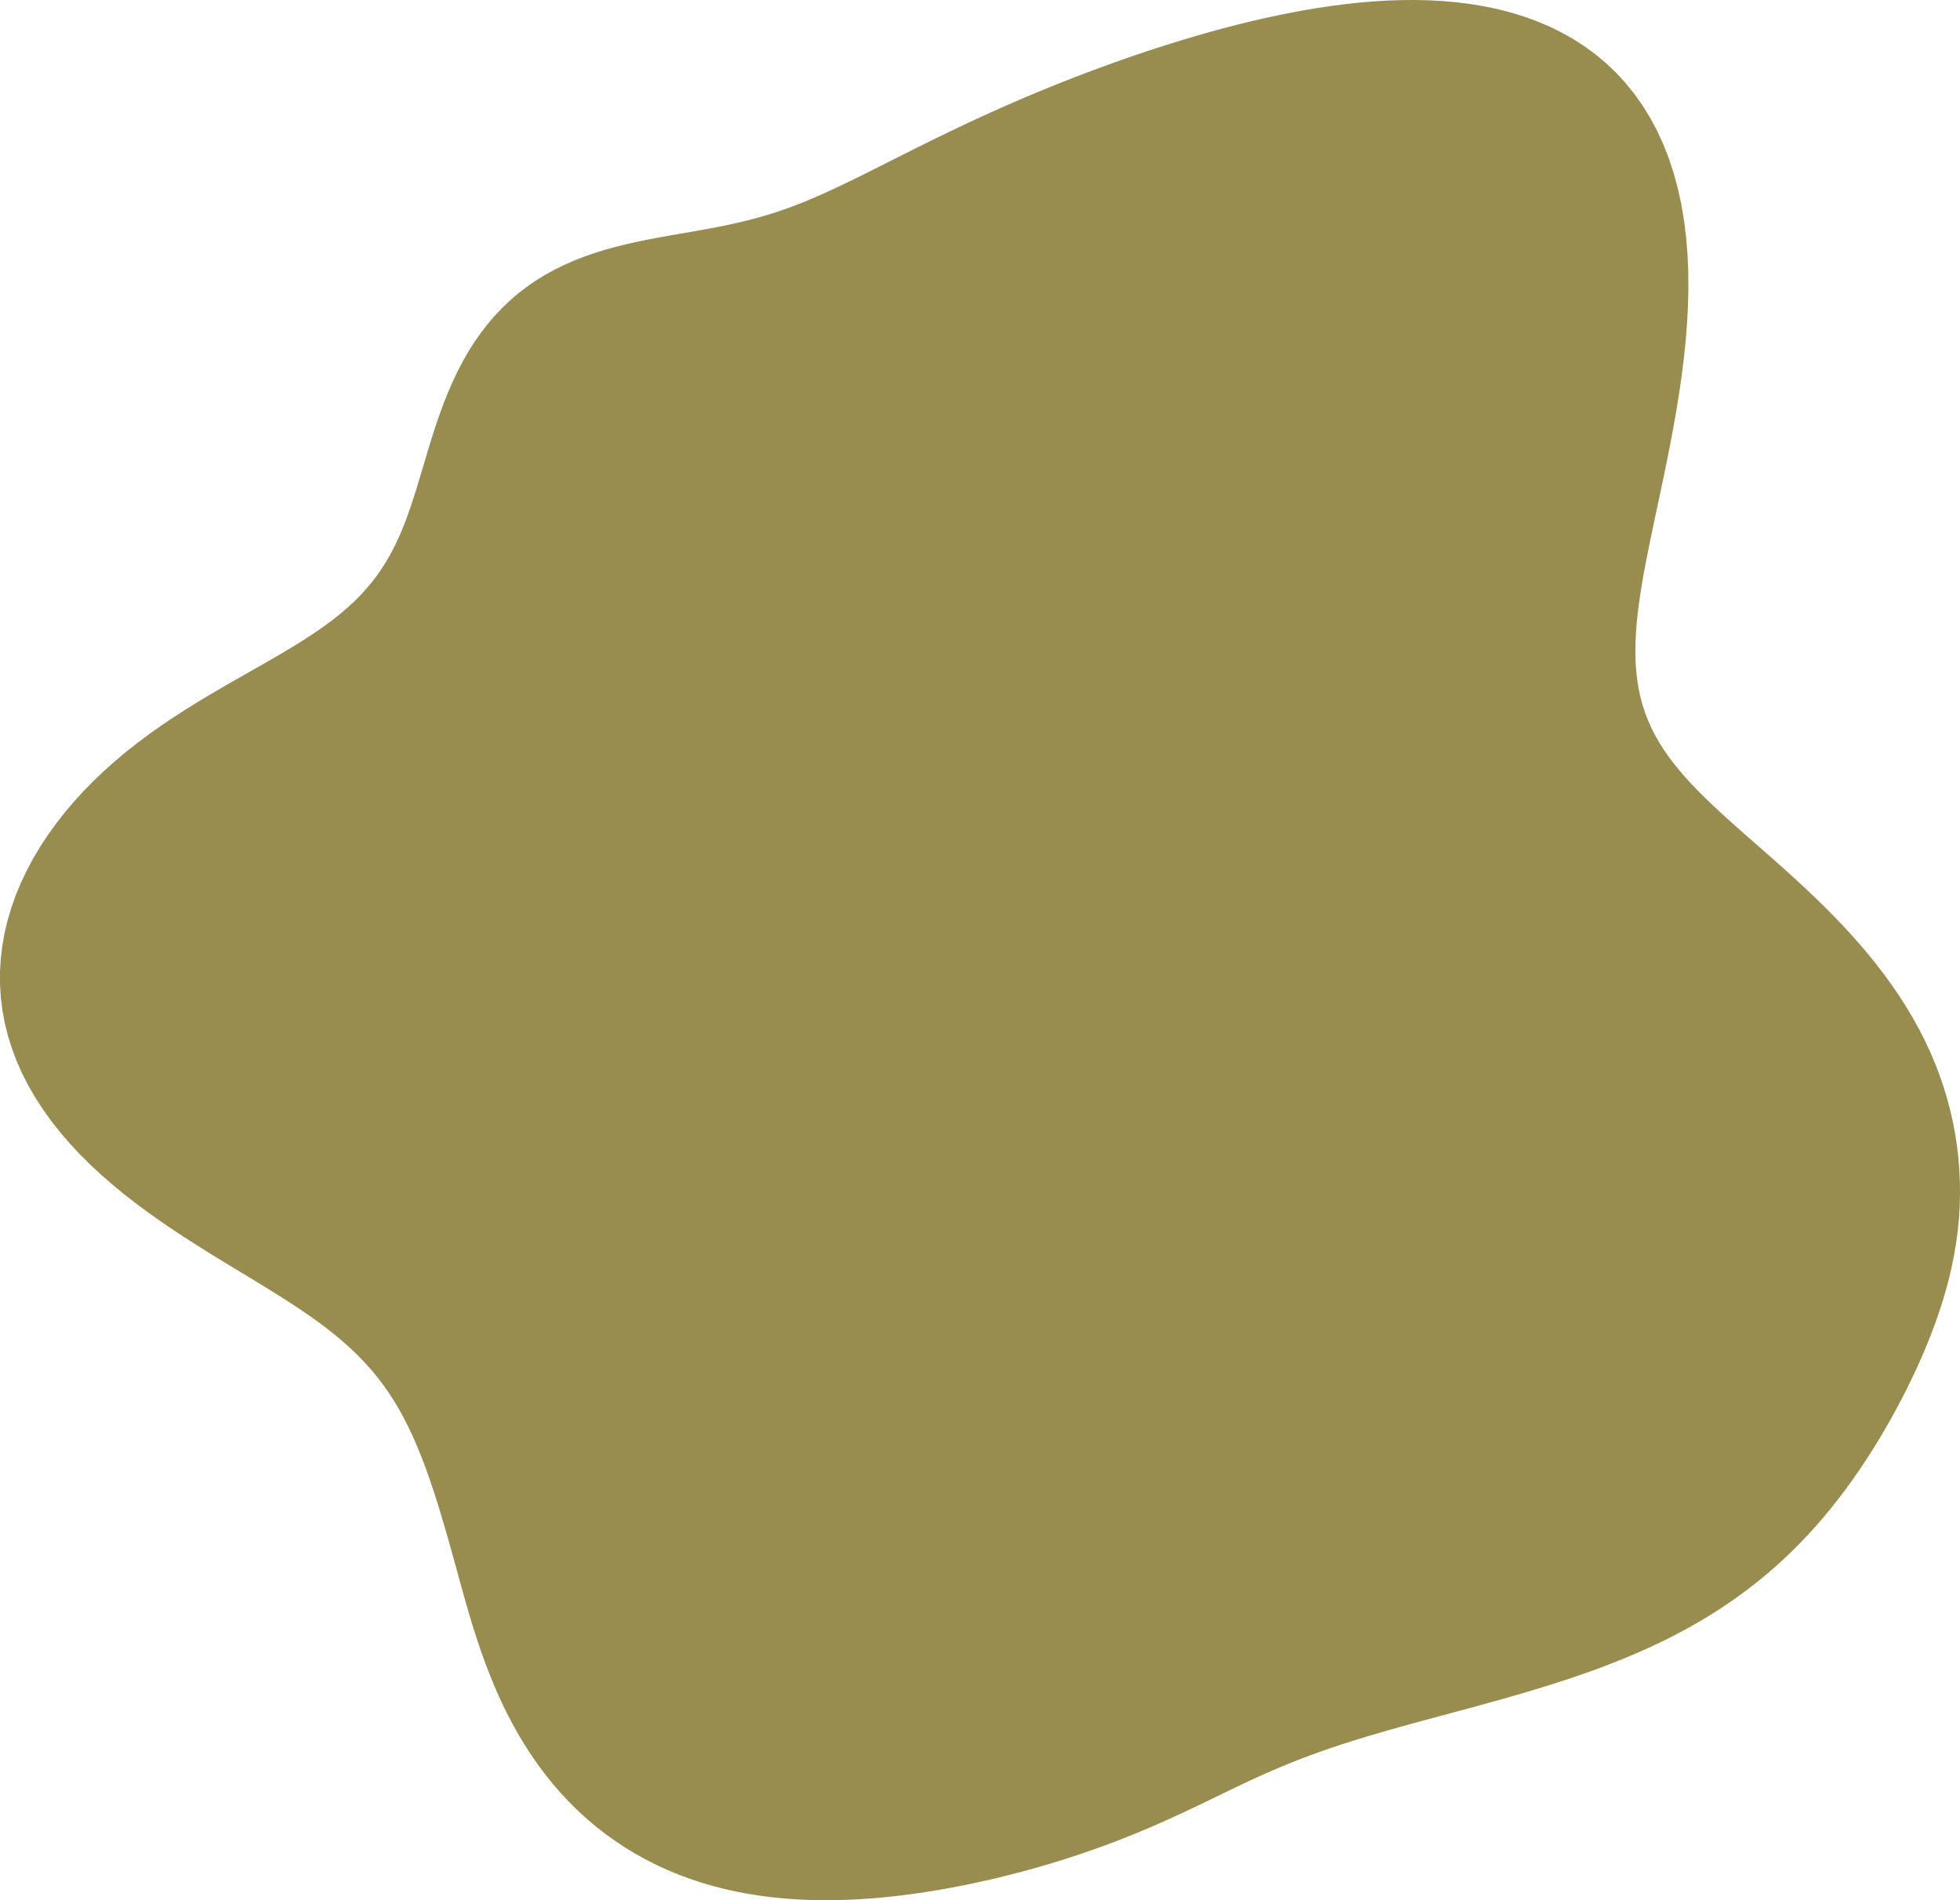 <?xml version="1.0" encoding="UTF-8"?> <svg xmlns="http://www.w3.org/2000/svg" width="198" height="192" viewBox="0 0 198 192" fill="none"><path fill-rule="evenodd" clip-rule="evenodd" d="M191.095 99.508L191.832 100.586L192.535 101.682L193.2 102.795L193.827 103.923L194.413 105.066L194.956 106.222L195.456 107.39L195.912 108.568L196.322 109.756L196.687 110.952L197.007 112.154L197.281 113.361L197.51 114.573L197.695 115.787L197.836 117.003L197.933 118.22L197.988 119.436L198 120.65L197.97 121.861L197.897 123.068L197.783 124.27L197.628 125.465L197.433 126.653L197.2 127.834L196.932 129.006L196.628 130.169L196.293 131.323L195.927 132.468L195.533 133.604L195.113 134.73L194.668 135.847L194.202 136.955L193.714 138.054L193.206 139.144L192.68 140.224L192.136 141.296L191.575 142.358L190.996 143.41L190.4 144.453L189.788 145.485L189.158 146.506L188.51 147.516L187.845 148.514L187.161 149.498L186.458 150.469L185.735 151.424L184.993 152.364L184.23 153.287L183.447 154.192L182.642 155.078L181.817 155.945L180.97 156.791L180.103 157.616L179.215 158.418L178.306 159.198L177.378 159.954L176.43 160.687L175.465 161.395L174.481 162.079L173.481 162.739L172.466 163.374L171.437 163.985L170.394 164.572L169.34 165.136L168.276 165.677L167.202 166.195L166.121 166.692L165.033 167.168L163.94 167.625L162.843 168.063L161.744 168.483L160.643 168.886L159.541 169.273L158.44 169.646L157.341 170.006L156.243 170.353L155.149 170.689L154.058 171.014L152.972 171.331L151.89 171.64L150.814 171.941L149.743 172.237L148.679 172.527L147.62 172.814L146.567 173.097L145.521 173.379L144.482 173.659L143.449 173.939L142.422 174.22L141.403 174.502L140.389 174.788L139.382 175.077L138.382 175.372L137.387 175.673L136.399 175.981L135.416 176.298L134.439 176.624L133.466 176.961L132.498 177.311L131.534 177.672L130.574 178.048L129.616 178.438L128.66 178.842L127.706 179.26L126.751 179.693L125.795 180.138L124.837 180.594L123.874 181.058L122.907 181.526L121.934 181.998L120.954 182.468L119.966 182.937L118.97 183.401L117.966 183.859L116.953 184.309L115.932 184.75L114.901 185.182L113.861 185.604L112.813 186.015L111.756 186.414L110.69 186.802L109.615 187.177L108.532 187.541L107.441 187.893L106.341 188.233L105.233 188.561L104.118 188.876L102.994 189.18L101.862 189.472L100.723 189.751L99.576 190.017L98.422 190.27L97.26 190.51L96.091 190.735L94.915 190.945L93.733 191.14L92.545 191.318L91.35 191.478L90.151 191.62L88.946 191.741L87.737 191.841L86.524 191.918L85.309 191.971L84.091 191.999L82.873 192L81.654 191.973L80.436 191.915L79.22 191.827L78.007 191.706L76.799 191.551L75.597 191.362L74.402 191.136L73.216 190.872L72.04 190.571L70.875 190.23L69.724 189.849L68.588 189.428L67.468 188.966L66.365 188.462L65.282 187.916L64.221 187.329L63.181 186.701L62.165 186.03L61.175 185.319L60.211 184.567L59.275 183.776L58.368 182.945L57.491 182.077L56.645 181.172L55.831 180.231L55.049 179.256L54.301 178.25L53.586 177.213L52.904 176.147L52.256 175.055L51.641 173.94L51.059 172.803L50.509 171.647L49.99 170.475L49.502 169.289L49.042 168.094L48.608 166.891L48.2 165.684L47.814 164.476L47.447 163.27L47.097 162.07L46.761 160.88L46.435 159.701L46.115 158.538L45.8 157.392L45.486 156.263L45.172 155.154L44.856 154.064L44.538 152.992L44.215 151.94L43.886 150.908L43.55 149.894L43.205 148.9L42.849 147.926L42.48 146.971L42.096 146.036L41.695 145.121L41.275 144.226L40.832 143.351L40.366 142.495L39.872 141.66L39.35 140.844L38.796 140.046L38.209 139.267L37.586 138.506L36.926 137.761L36.227 137.031L35.488 136.315L34.708 135.611L33.885 134.917L33.02 134.232L32.114 133.553L31.166 132.879L30.178 132.206L29.151 131.532L28.087 130.854L26.988 130.171L25.858 129.479L24.699 128.776L23.516 128.06L22.311 127.327L21.09 126.576L19.857 125.804L18.618 125.009L17.377 124.19L16.139 123.345L14.912 122.472L13.698 121.571L12.506 120.641L11.34 119.68L10.206 118.69L9.109 117.669L8.055 116.618L7.048 115.537L6.094 114.429L5.197 113.292L4.361 112.13L3.59 110.943L2.887 109.734L2.256 108.504L1.7 107.255L1.219 105.99L0.816 104.711L0.493 103.421L0.249 102.122L0.086 100.817L0.003 99.508L0 98.198L0.076 96.889L0.23 95.585L0.461 94.287L0.766 92.997L1.145 91.719L1.594 90.454L2.112 89.204L2.695 87.972L3.343 86.758L4.052 85.566L4.818 84.395L5.641 83.249L6.516 82.127L7.441 81.032L8.414 79.965L9.43 78.925L10.488 77.915L11.585 76.935L12.716 75.985L13.88 75.066L15.07 74.178L16.283 73.319L17.513 72.49L18.755 71.689L20.003 70.915L21.251 70.165L22.493 69.438L23.723 68.73L24.935 68.04L26.125 67.364L27.287 66.699L28.416 66.043L29.508 65.39L30.56 64.739L31.568 64.085L32.531 63.426L33.445 62.759L34.31 62.079L35.124 61.385L35.888 60.674L36.602 59.943L37.268 59.19L37.886 58.414L38.458 57.613L38.988 56.786L39.478 55.932L39.932 55.052L40.353 54.145L40.745 53.213L41.112 52.255L41.46 51.273L41.792 50.269L42.113 49.246L42.428 48.205L42.742 47.149L43.059 46.082L43.383 45.006L43.72 43.926L44.073 42.844L44.447 41.765L44.844 40.693L45.268 39.632L45.722 38.585L46.209 37.557L46.731 36.551L47.289 35.572L47.886 34.621L48.521 33.705L49.195 32.823L49.909 31.981L50.661 31.179L51.452 30.419L52.28 29.704L53.144 29.034L54.041 28.41L54.97 27.831L55.928 27.298L56.912 26.808L57.92 26.362L58.949 25.956L59.995 25.589L61.056 25.258L62.128 24.959L63.209 24.689L64.295 24.444L65.383 24.219L66.471 24.012L67.556 23.816L68.637 23.628L69.71 23.442L70.776 23.255L71.831 23.063L72.876 22.86L73.909 22.645L74.93 22.412L75.941 22.16L76.939 21.887L77.928 21.59L78.907 21.269L79.879 20.924L80.843 20.555L81.803 20.163L82.76 19.751L83.716 19.321L84.671 18.876L85.629 18.417L86.59 17.947L87.555 17.468L88.525 16.982L89.502 16.49L90.486 15.994L91.477 15.495L92.476 14.995L93.484 14.495L94.501 13.994L95.528 13.495L96.564 12.997L97.61 12.502L98.666 12.009L99.734 11.521L100.811 11.035L101.9 10.554L103 10.077L104.111 9.605L105.233 9.137L106.368 8.674L107.513 8.216L108.671 7.763L109.841 7.316L111.024 6.875L112.218 6.44L113.426 6.01L114.646 5.588L115.878 5.173L117.124 4.765L118.382 4.366L119.654 3.976L120.938 3.596L122.236 3.227L123.546 2.87L124.868 2.525L126.203 2.195L127.549 1.881L128.907 1.584L130.276 1.307L131.655 1.049L133.043 0.815L134.439 0.606L135.843 0.423L137.252 0.27L138.666 0.148L140.083 0.061L141.501 0.011L142.919 0L144.333 0.031L145.742 0.108L147.144 0.232L148.535 0.407L149.913 0.635L151.275 0.919L152.617 1.262L153.936 1.666L155.229 2.133L156.492 2.666L157.722 3.267L158.914 3.937L160.066 4.677L161.173 5.489L162.232 6.373L163.239 7.33L164.191 8.36L165.085 9.461L165.917 10.634L166.685 11.876L167.387 13.186L168.02 14.562L168.583 15.999L169.076 17.494L169.496 19.045L169.845 20.645L170.123 22.29L170.331 23.975L170.472 25.693L170.548 27.439L170.561 29.206L170.517 30.986L170.42 32.775L170.275 34.563L170.087 36.345L169.863 38.115L169.608 39.866L169.327 41.594L169.027 43.293L168.713 44.961L168.389 46.593L168.062 48.186L167.735 49.739L167.414 51.248L167.102 52.714L166.803 54.135L166.522 55.51L166.26 56.84L166.022 58.124L165.811 59.364L165.627 60.559L165.475 61.712L165.354 62.823L165.269 63.895L165.218 64.927L165.205 65.923L165.229 66.885L165.291 67.814L165.393 68.712L165.534 69.582L165.715 70.425L165.936 71.244L166.196 72.041L166.497 72.819L166.837 73.578L167.217 74.323L167.635 75.053L168.092 75.773L168.586 76.484L169.118 77.187L169.686 77.885L170.289 78.581L170.926 79.275L171.596 79.97L172.297 80.667L173.028 81.369L173.788 82.078L174.574 82.794L175.385 83.52L176.218 84.257L177.071 85.007L177.942 85.771L178.828 86.55L179.727 87.346L180.635 88.16L181.549 88.992L182.466 89.844L183.384 90.716L184.298 91.608L185.206 92.522L186.104 93.457L186.988 94.413L187.856 95.391L188.704 96.389L189.528 97.409L190.326 98.449L191.095 99.508Z" fill="#998C4F"></path></svg> 